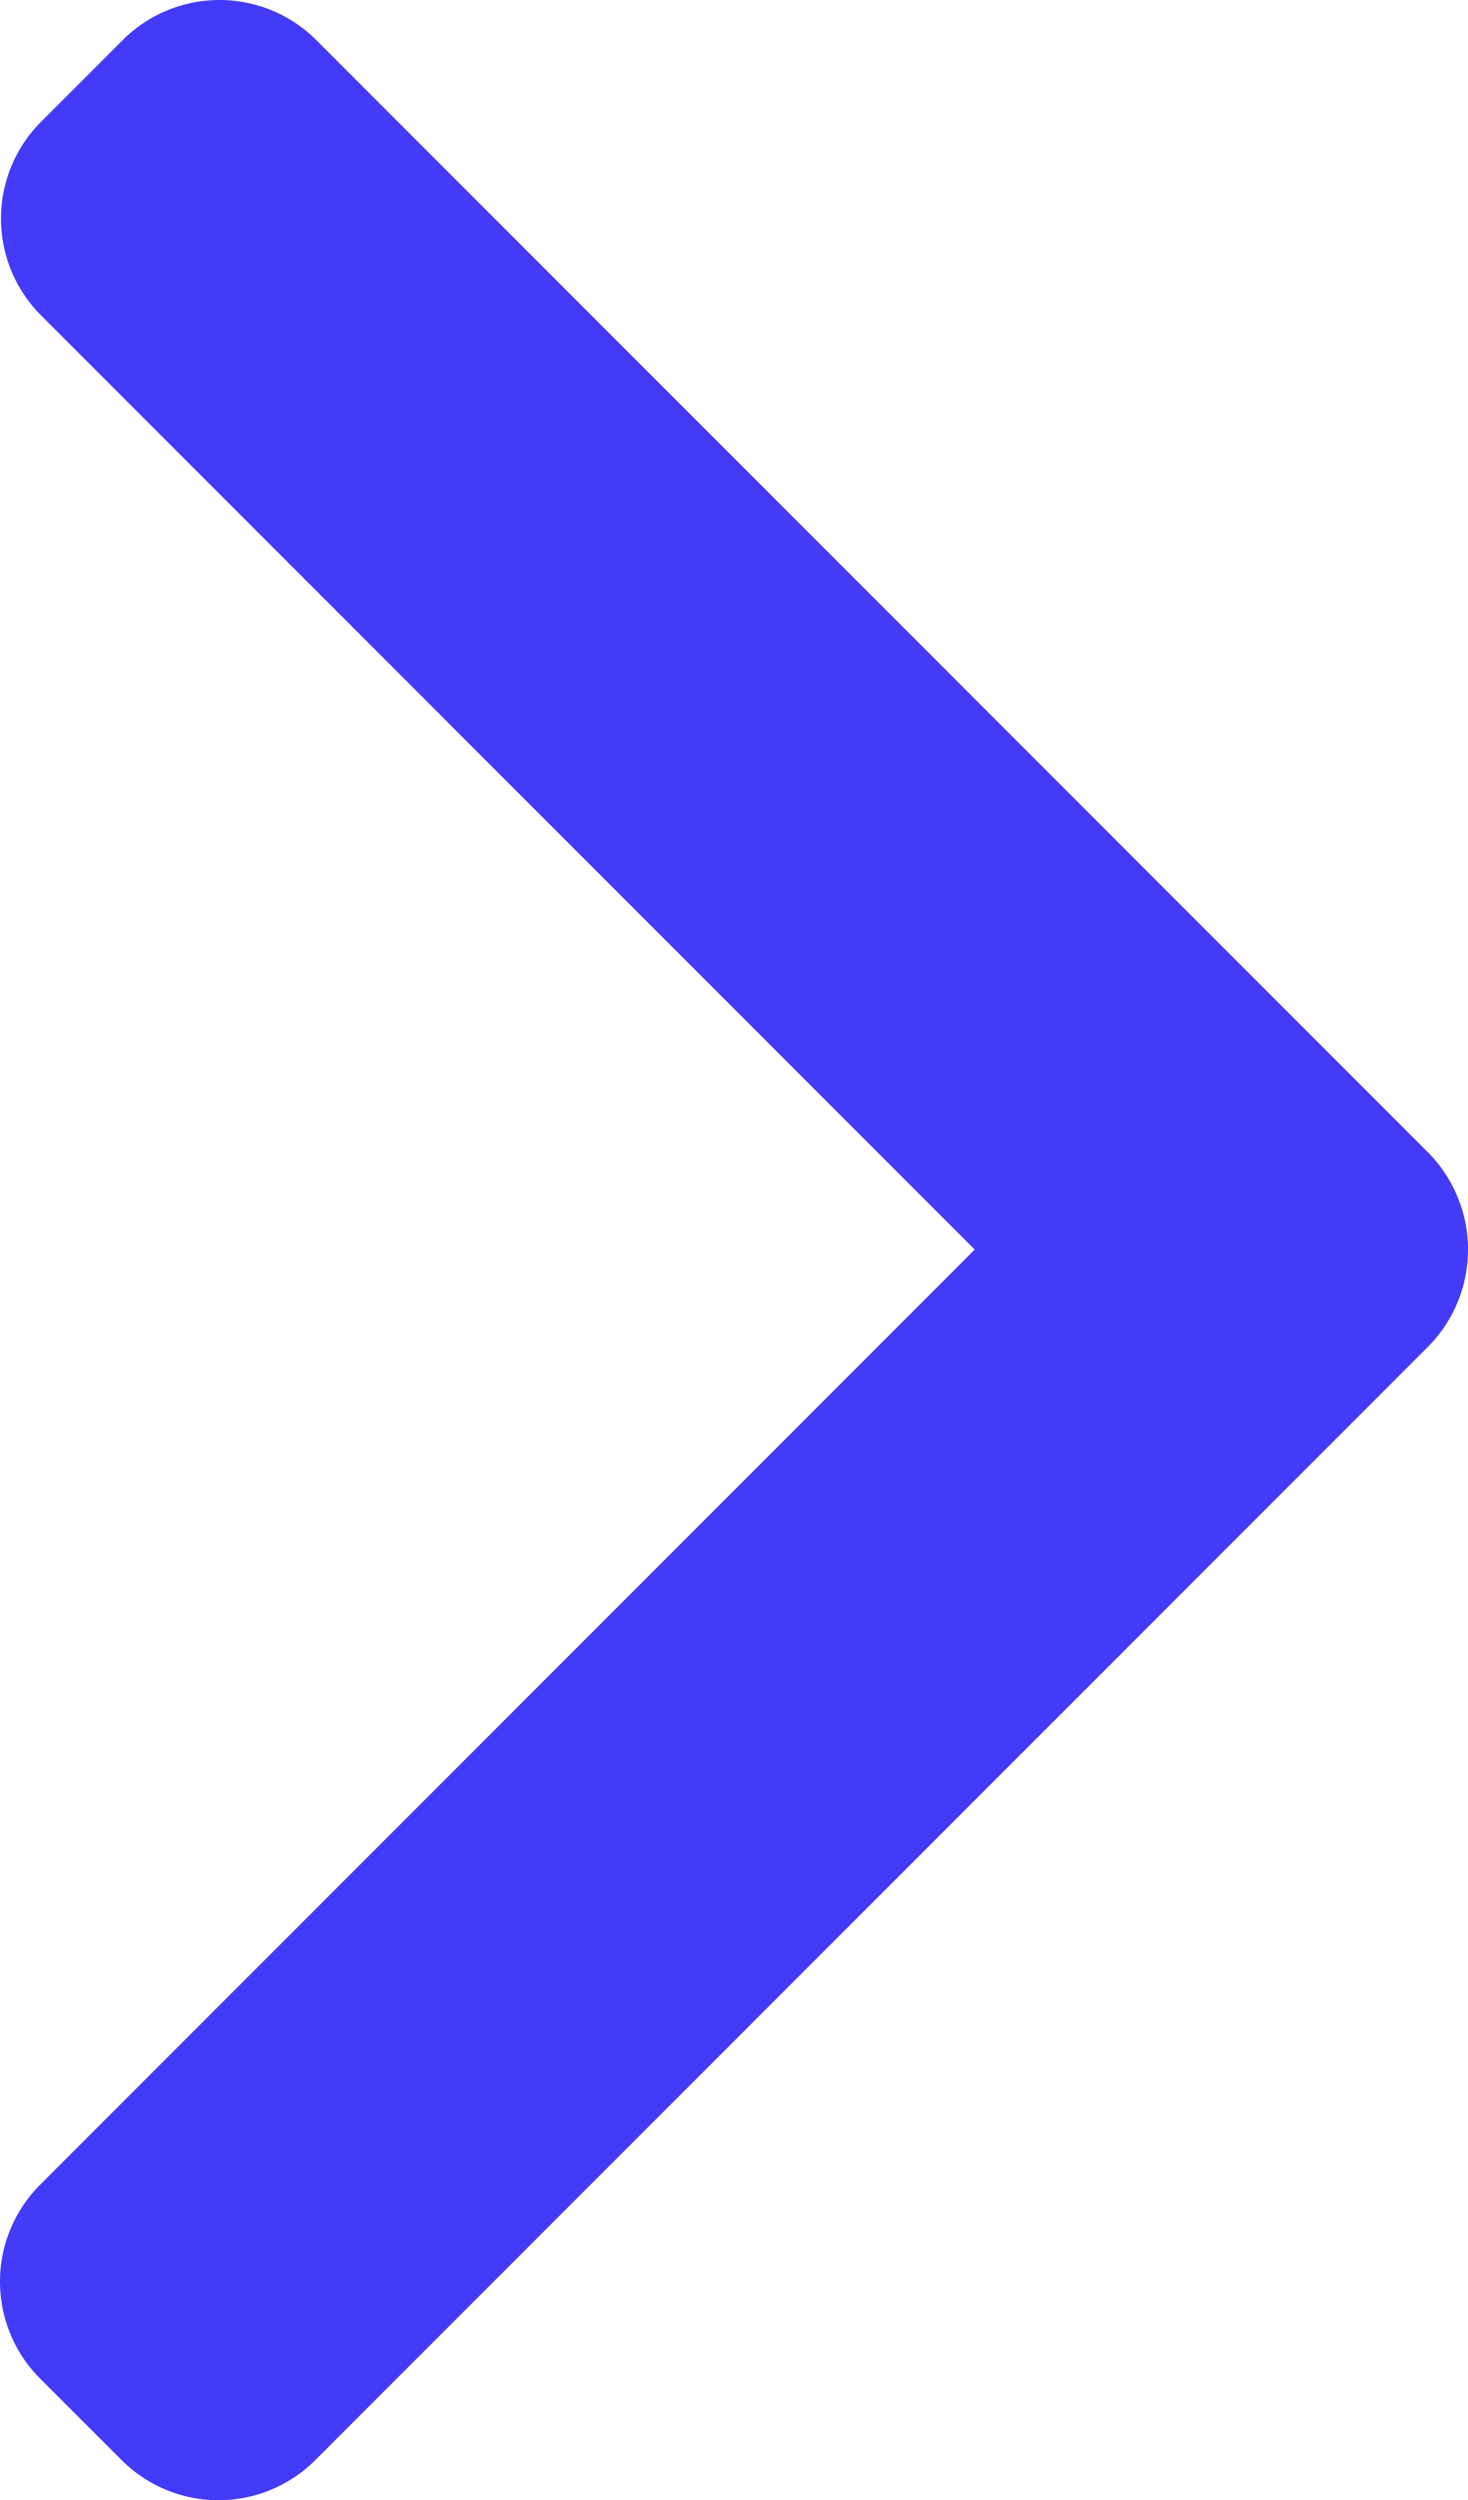 <svg xmlns="http://www.w3.org/2000/svg" width="289.048" height="492.004" viewBox="0 0 289.048 492.004">
  <g id="cheveron-left" transform="translate(-101.478)">
    <g id="Group_98" data-name="Group 98">
      <path id="Path_90" data-name="Path 90" d="M382.678,226.8,163.73,7.86a26.972,26.972,0,0,0-38.064,0L109.542,23.98a26.95,26.95,0,0,0,0,38.064L293.4,245.9,109.338,429.96a26.977,26.977,0,0,0,0,38.068l16.124,16.116a26.972,26.972,0,0,0,38.064,0L382.678,265a27.161,27.161,0,0,0,0-38.2Z" fill="#443BF9"/>
    </g>
  </g>
</svg>

